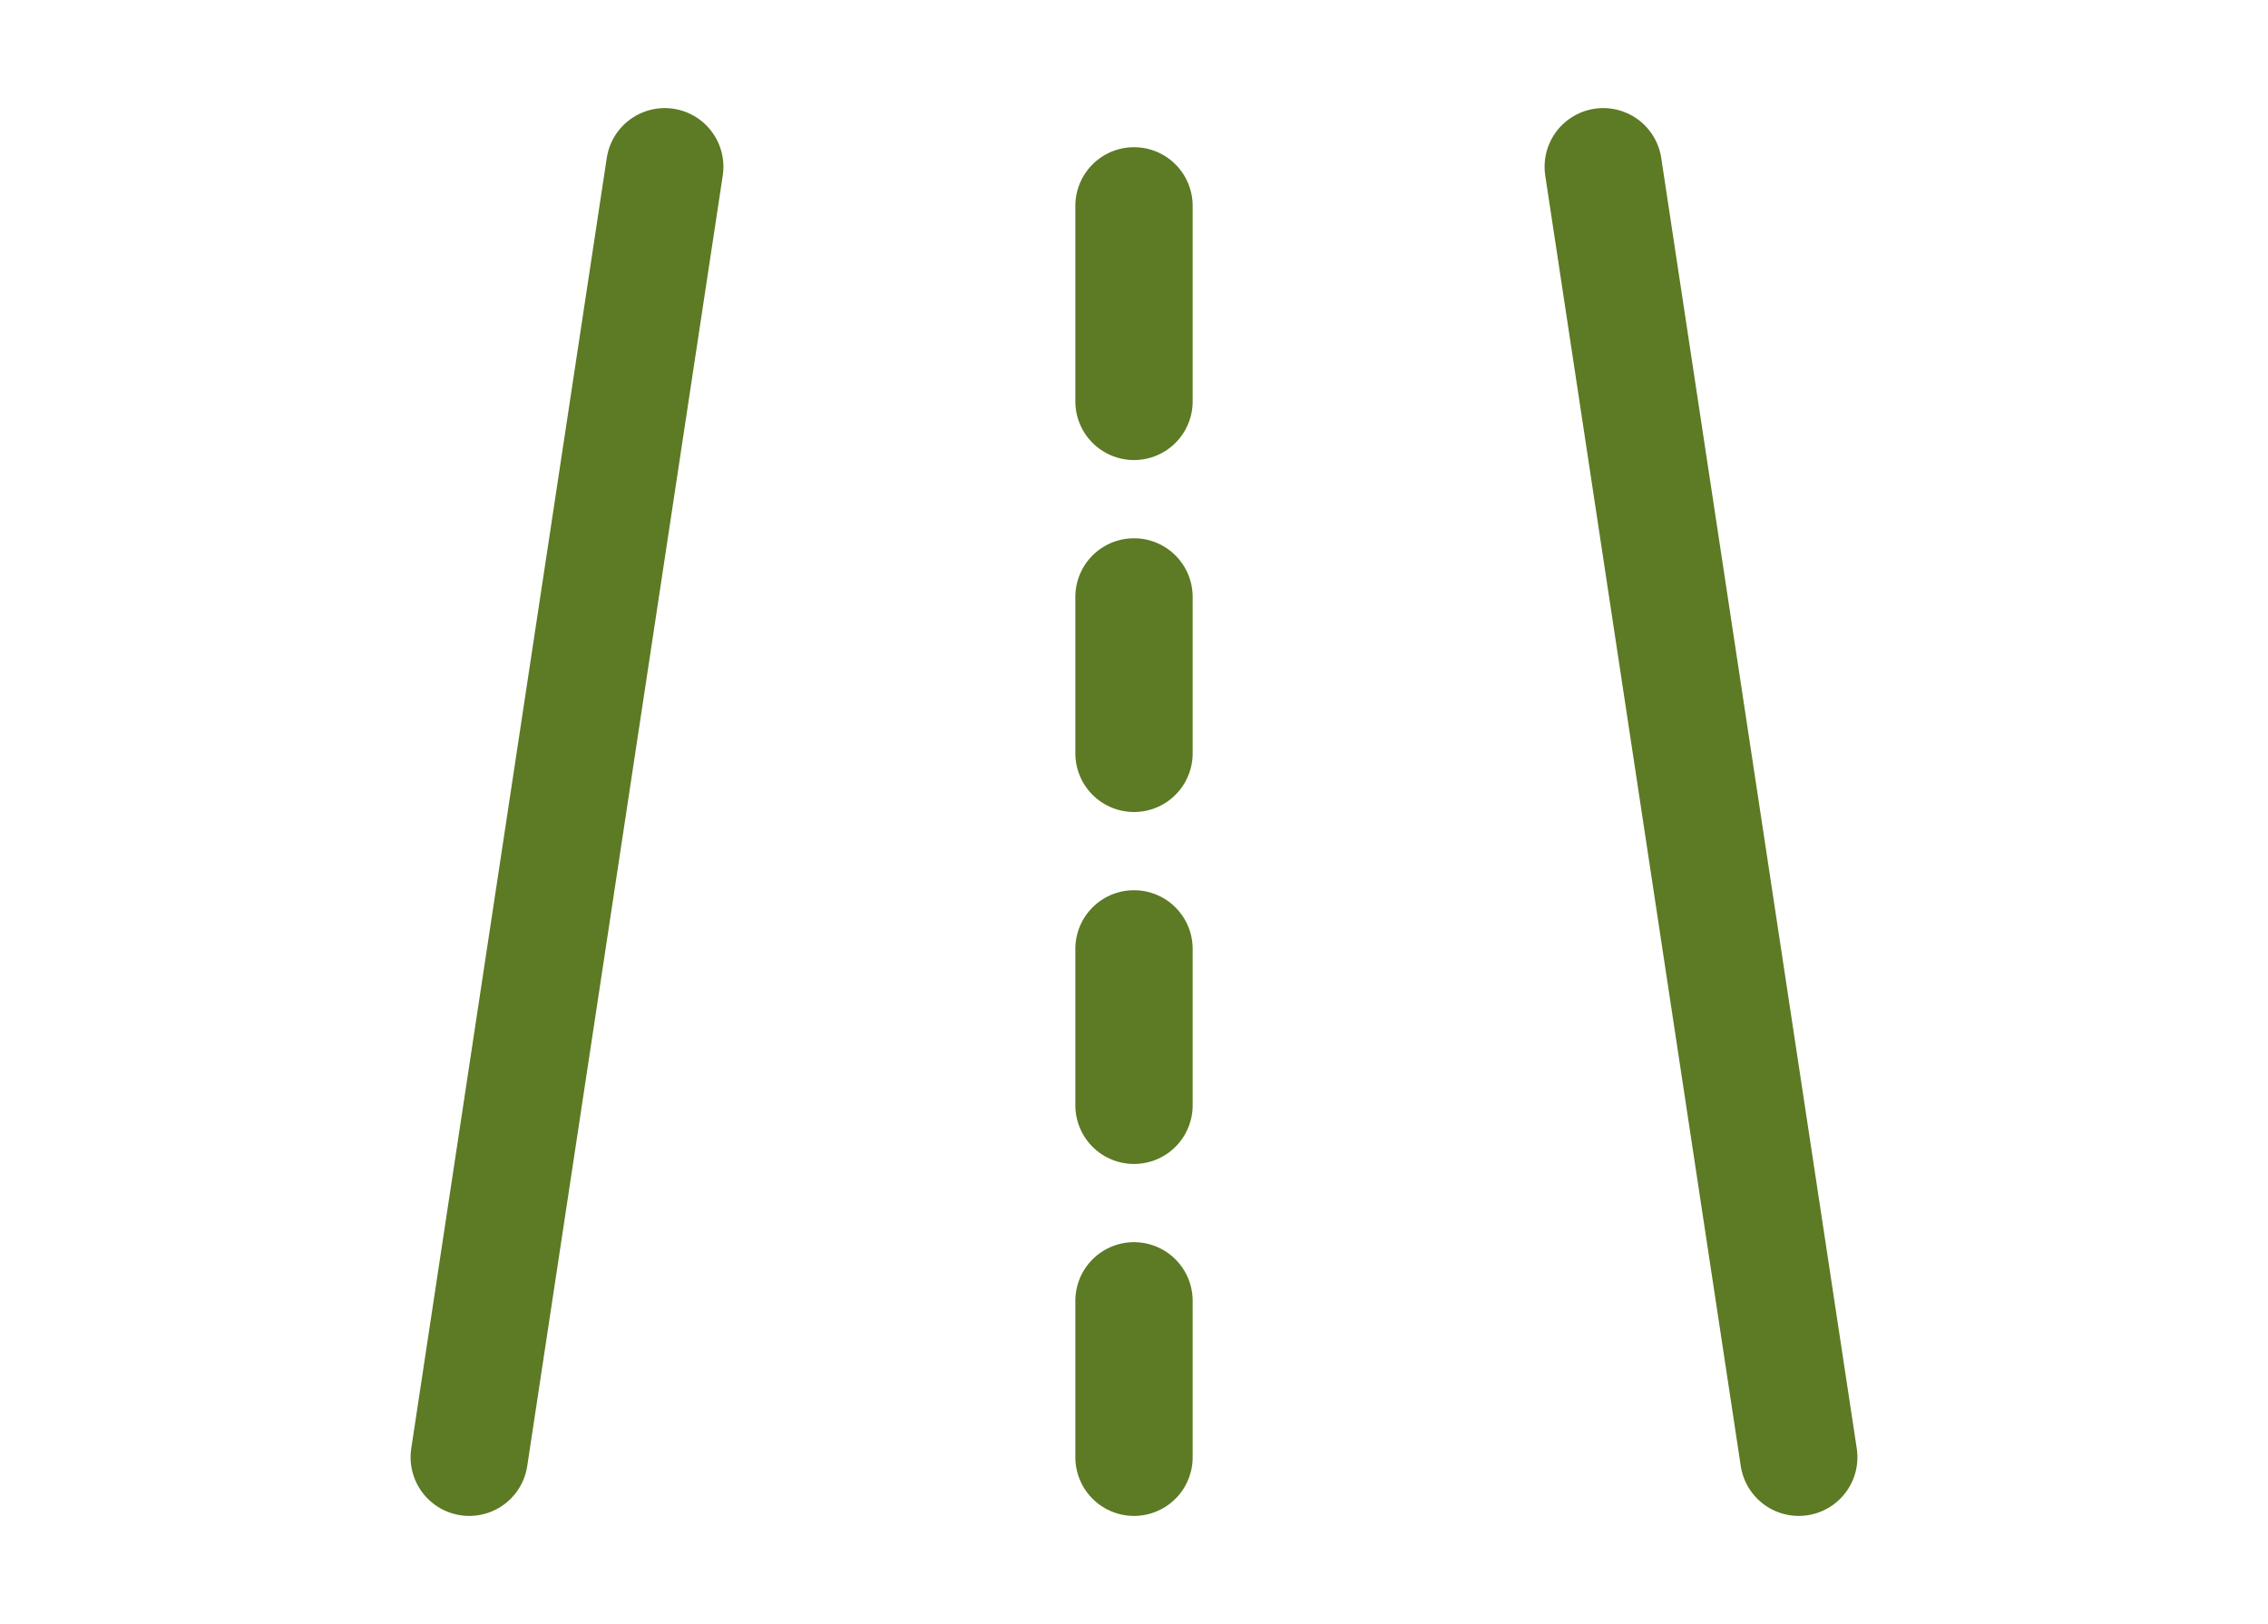 <?xml version="1.0" encoding="UTF-8"?>
<!DOCTYPE svg PUBLIC "-//W3C//DTD SVG 1.1//EN" "http://www.w3.org/Graphics/SVG/1.1/DTD/svg11.dtd">
<!-- Creator: CorelDRAW 2021.5 -->
<svg xmlns="http://www.w3.org/2000/svg" xml:space="preserve" width="250px" height="179px" version="1.1" style="shape-rendering:geometricPrecision; text-rendering:geometricPrecision; image-rendering:optimizeQuality; fill-rule:evenodd; clip-rule:evenodd"
viewBox="0 0 0.58 0.41"
 xmlns:xlink="http://www.w3.org/1999/xlink"
 xmlns:xodm="http://www.corel.com/coreldraw/odm/2003">
 <defs>
  <style type="text/css">
   <![CDATA[
    .str0 {stroke:#5D7A24;stroke-width:0.03;stroke-linecap:round;stroke-linejoin:round;stroke-miterlimit:22.926}
    .fil0 {fill:none}
   ]]>
  </style>
 </defs>
 <g id="Layer_x0020_1">
  <g id="_1998245041904">
   <g>
    <line class="fil0 str0" x1="0.17" y1="0.04" x2="0.12" y2= "0.37" />
    <line class="fil0 str0" x1="0.29" y1="0.1" x2="0.29" y2= "0.05" />
    <line class="fil0 str0" x1="0.29" y1="0.19" x2="0.29" y2= "0.15" />
    <line class="fil0 str0" x1="0.29" y1="0.28" x2="0.29" y2= "0.24" />
    <line class="fil0 str0" x1="0.29" y1="0.37" x2="0.29" y2= "0.33" />
    <line class="fil0 str0" x1="0.41" y1="0.04" x2="0.46" y2= "0.37" />
   </g>
  </g>
  <rect class="fil0" width="0.58" height="0.41"/>
 </g>
</svg>
